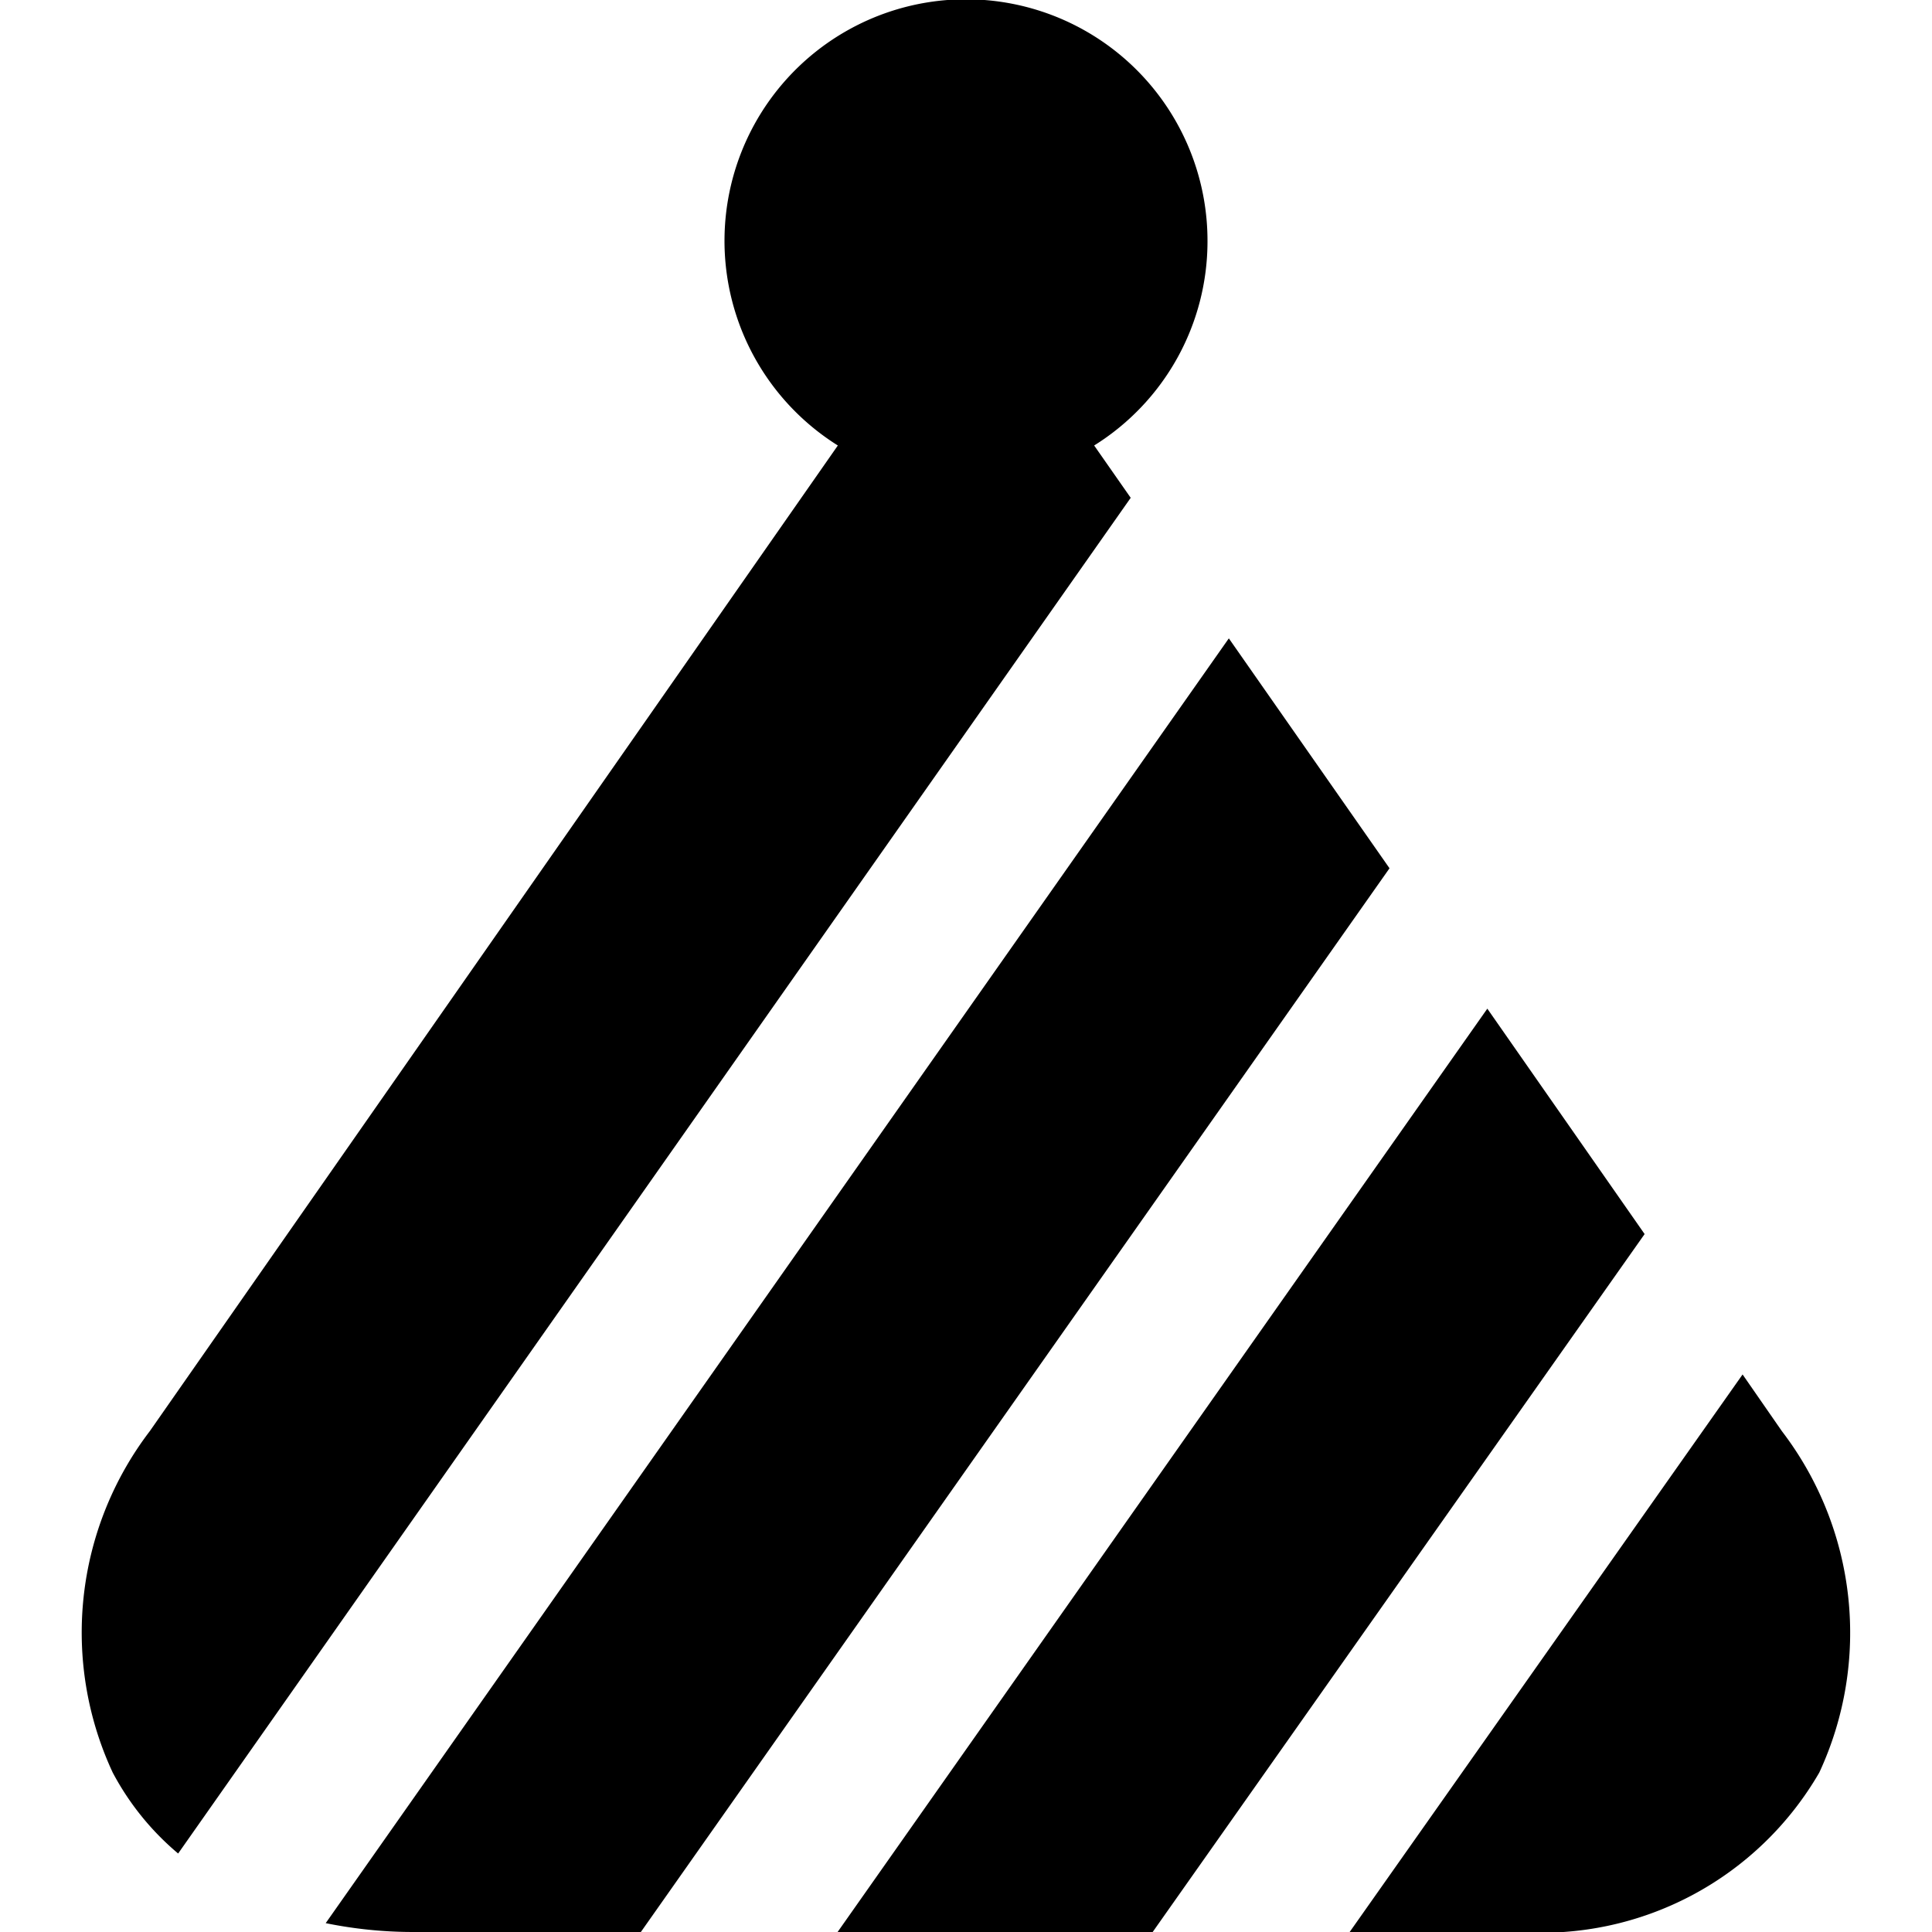 <?xml version="1.0" encoding="UTF-8"?>
<svg xmlns="http://www.w3.org/2000/svg" id="Layer_1" data-name="Layer 1" viewBox="0 0 24 24" width="512" height="512"><path d="M20.43,15.33,14.319,24H10.405l8.071-11.47Zm-5.165-7.4L4.046,23.89A5.432,5.432,0,0,0,5.127,24H7.961l9.3-13.214Zm6.382,9.144L16.766,24h2.107A3.989,3.989,0,0,0,22.6,22.019a4.122,4.122,0,0,0-.465-4.241ZM15,3a3,3,0,1,0-4.592,2.534L1.861,17.778A4.122,4.122,0,0,0,1.4,22.019a3.38,3.38,0,0,0,.813,1.006L14.046,6.184l-.454-.65A2.989,2.989,0,0,0,15,3Z"/></svg>
